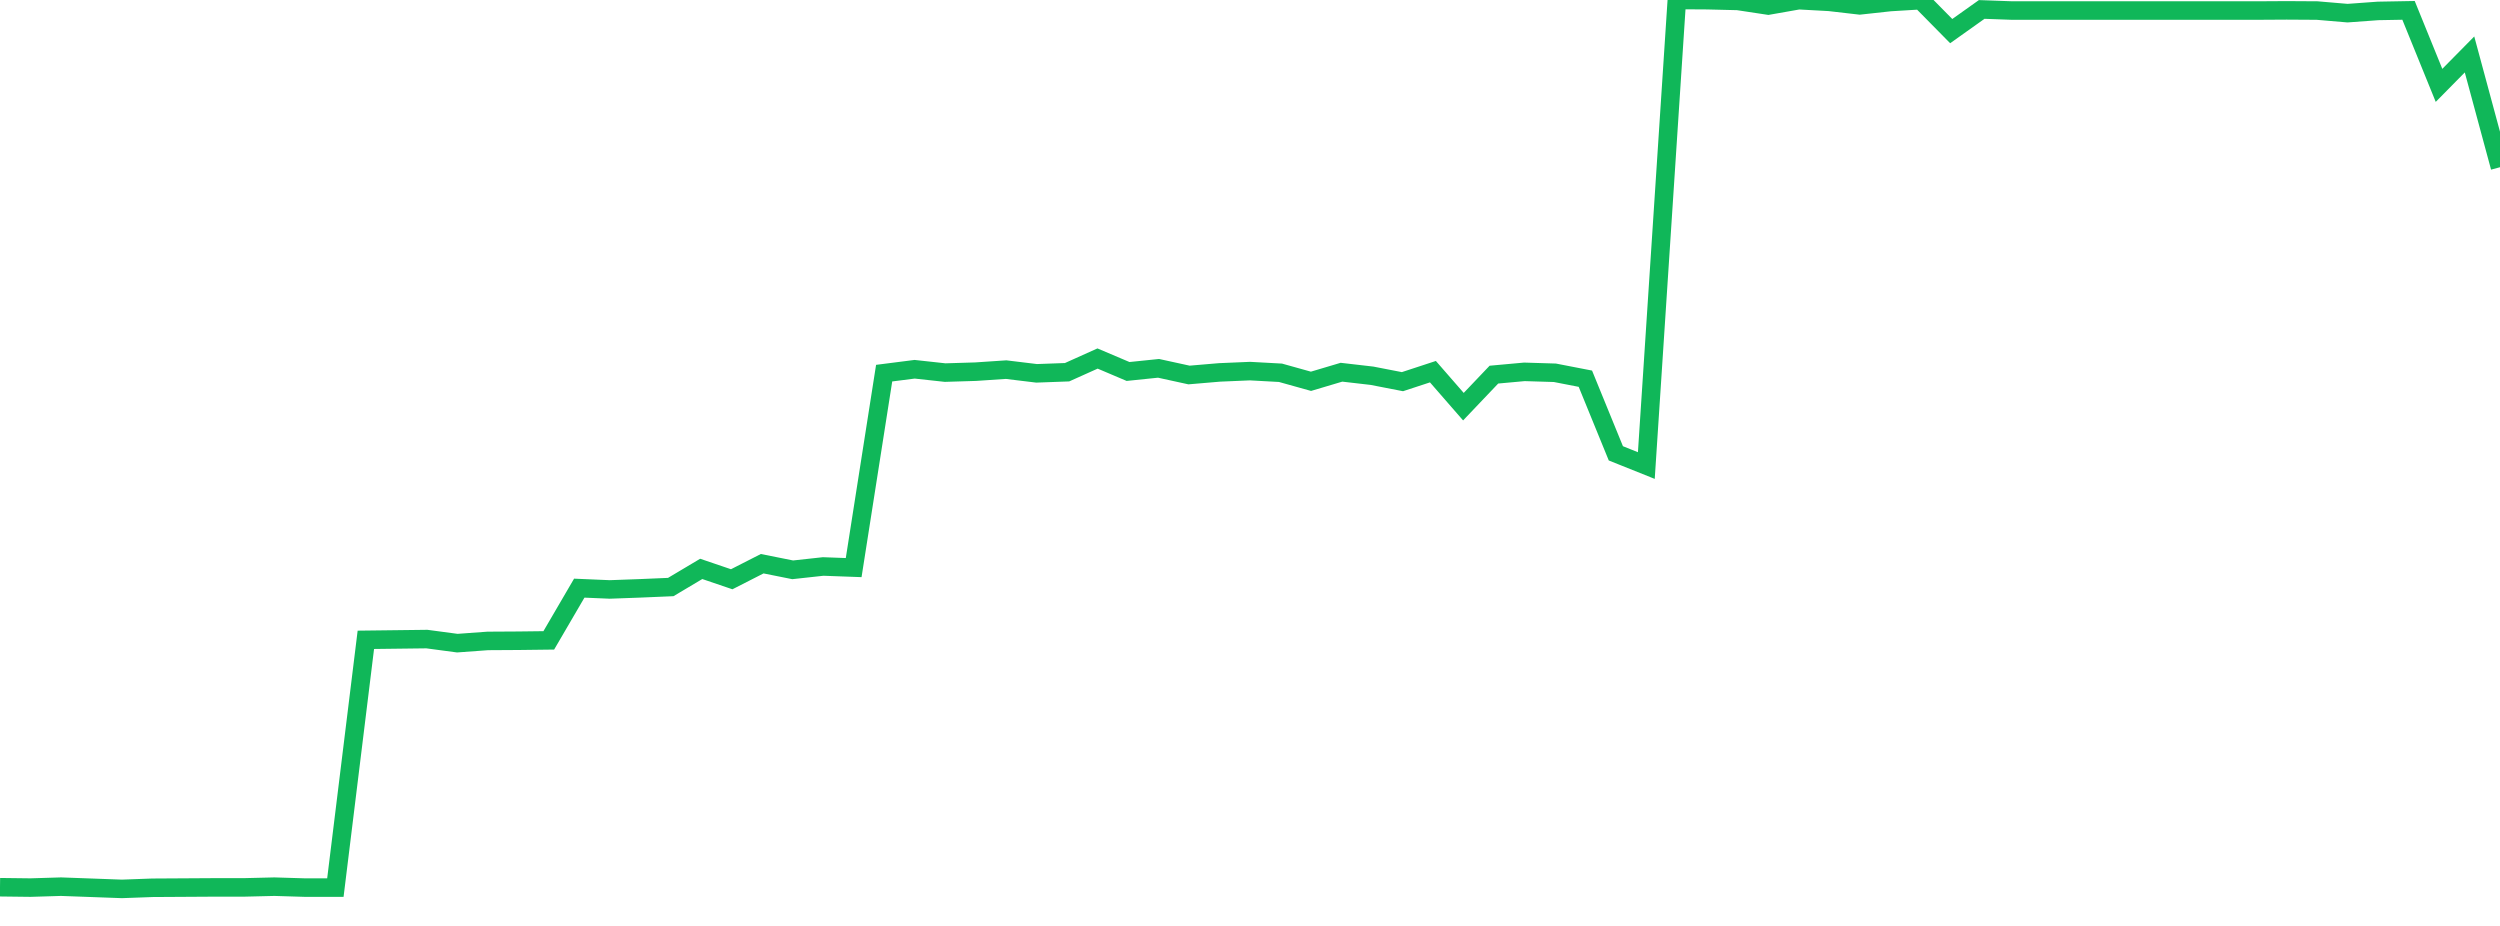 <?xml version="1.0" standalone="no"?>
<!DOCTYPE svg PUBLIC "-//W3C//DTD SVG 1.1//EN" "http://www.w3.org/Graphics/SVG/1.1/DTD/svg11.dtd">
<svg width="135" height="50" viewBox="0 0 135 50" preserveAspectRatio="none" class="sparkline" xmlns="http://www.w3.org/2000/svg"
xmlns:xlink="http://www.w3.org/1999/xlink"><path  class="sparkline--line" d="M 0 47.91 L 0 47.91 L 1.646 47.93 L 3.293 47.88 L 4.939 47.94 L 6.585 48 L 8.232 47.94 L 9.878 47.93 L 11.524 47.92 L 13.171 47.92 L 14.817 47.88 L 16.463 47.93 L 18.11 47.93 L 19.756 34.55 L 21.402 34.53 L 23.049 34.51 L 24.695 34.73 L 26.341 34.61 L 27.988 34.6 L 29.634 34.58 L 31.28 31.76 L 32.927 31.83 L 34.573 31.77 L 36.22 31.7 L 37.866 30.72 L 39.512 31.28 L 41.159 30.44 L 42.805 30.77 L 44.451 30.59 L 46.098 30.65 L 47.744 20.15 L 49.39 19.94 L 51.037 20.12 L 52.683 20.07 L 54.329 19.96 L 55.976 20.16 L 57.622 20.1 L 59.268 19.36 L 60.915 20.06 L 62.561 19.89 L 64.207 20.25 L 65.854 20.11 L 67.5 20.04 L 69.146 20.13 L 70.793 20.59 L 72.439 20.1 L 74.085 20.29 L 75.732 20.61 L 77.378 20.07 L 79.024 21.96 L 80.671 20.23 L 82.317 20.08 L 83.963 20.13 L 85.61 20.45 L 87.256 24.48 L 88.902 25.14 L 90.549 0 L 92.195 0.01 L 93.841 0.05 L 95.488 0.3 L 97.134 0.01 L 98.78 0.1 L 100.427 0.29 L 102.073 0.11 L 103.72 0.01 L 105.366 1.68 L 107.012 0.51 L 108.659 0.57 L 110.305 0.57 L 111.951 0.57 L 113.598 0.57 L 115.244 0.57 L 116.89 0.57 L 118.537 0.57 L 120.183 0.57 L 121.829 0.57 L 123.476 0.56 L 125.122 0.57 L 126.768 0.71 L 128.415 0.59 L 130.061 0.56 L 131.707 4.61 L 133.354 2.94 L 135 9.03" fill="none" stroke-width="1" stroke="#10b759"></path></svg>